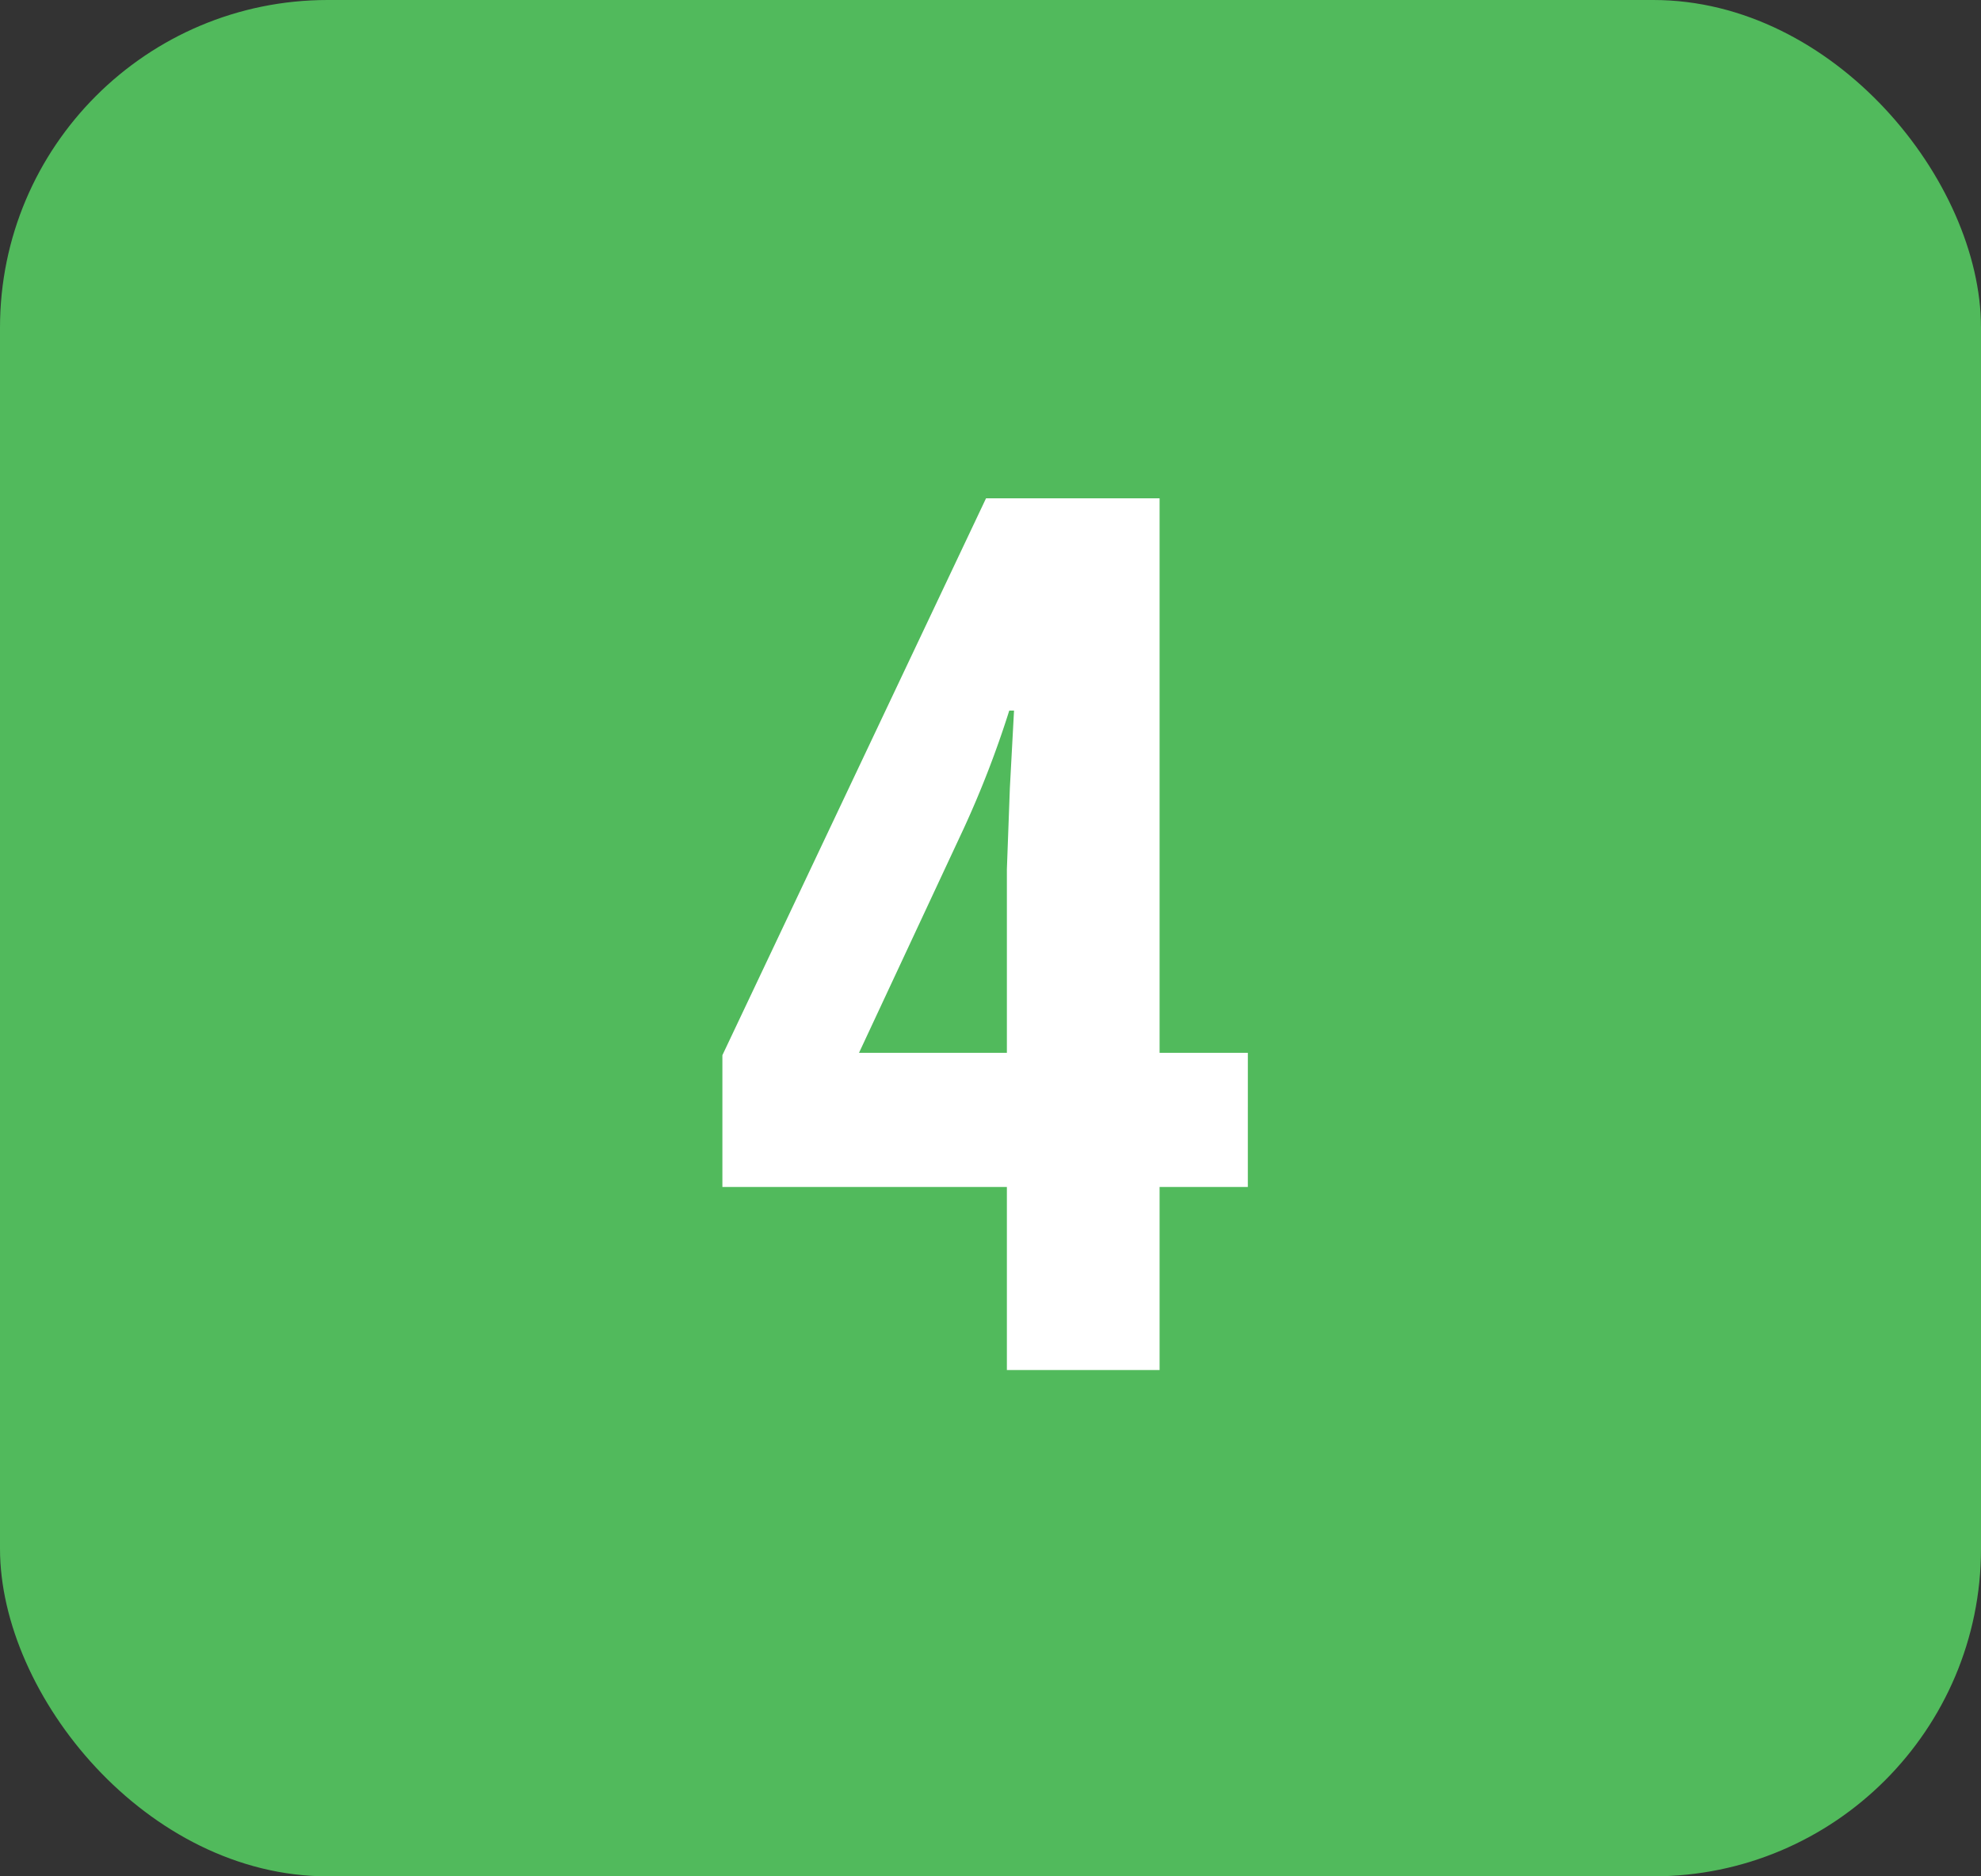 <?xml version="1.0" encoding="UTF-8"?> <svg xmlns="http://www.w3.org/2000/svg" width="133" height="126" viewBox="0 0 133 126"><rect x="0" y="0" width="133" height="126" fill="#333333" stroke="none"/><g id="Grupo_43931" data-name="Grupo 43931" transform="translate(2201 19492)"><rect id="Rectángulo_8786" data-name="Rectángulo 8786" width="133" height="126" rx="22" transform="translate(-2201 -19492)" fill="#51ba5c"></rect><path id="Trazado_33638" data-name="Trazado 33638" d="M17.777-12.292H11.852V0H1.6V-12.292H-17.5v-8.849L.2-58.537H11.852V-21.3h5.926ZM1.6-21.3V-33.633l.2-5.445.28-5.205h-.32A67.793,67.793,0,0,1-1.281-36.4L-8.328-21.3Z" transform="translate(-2135 -19400)" fill="#fff"></path></g></svg> 